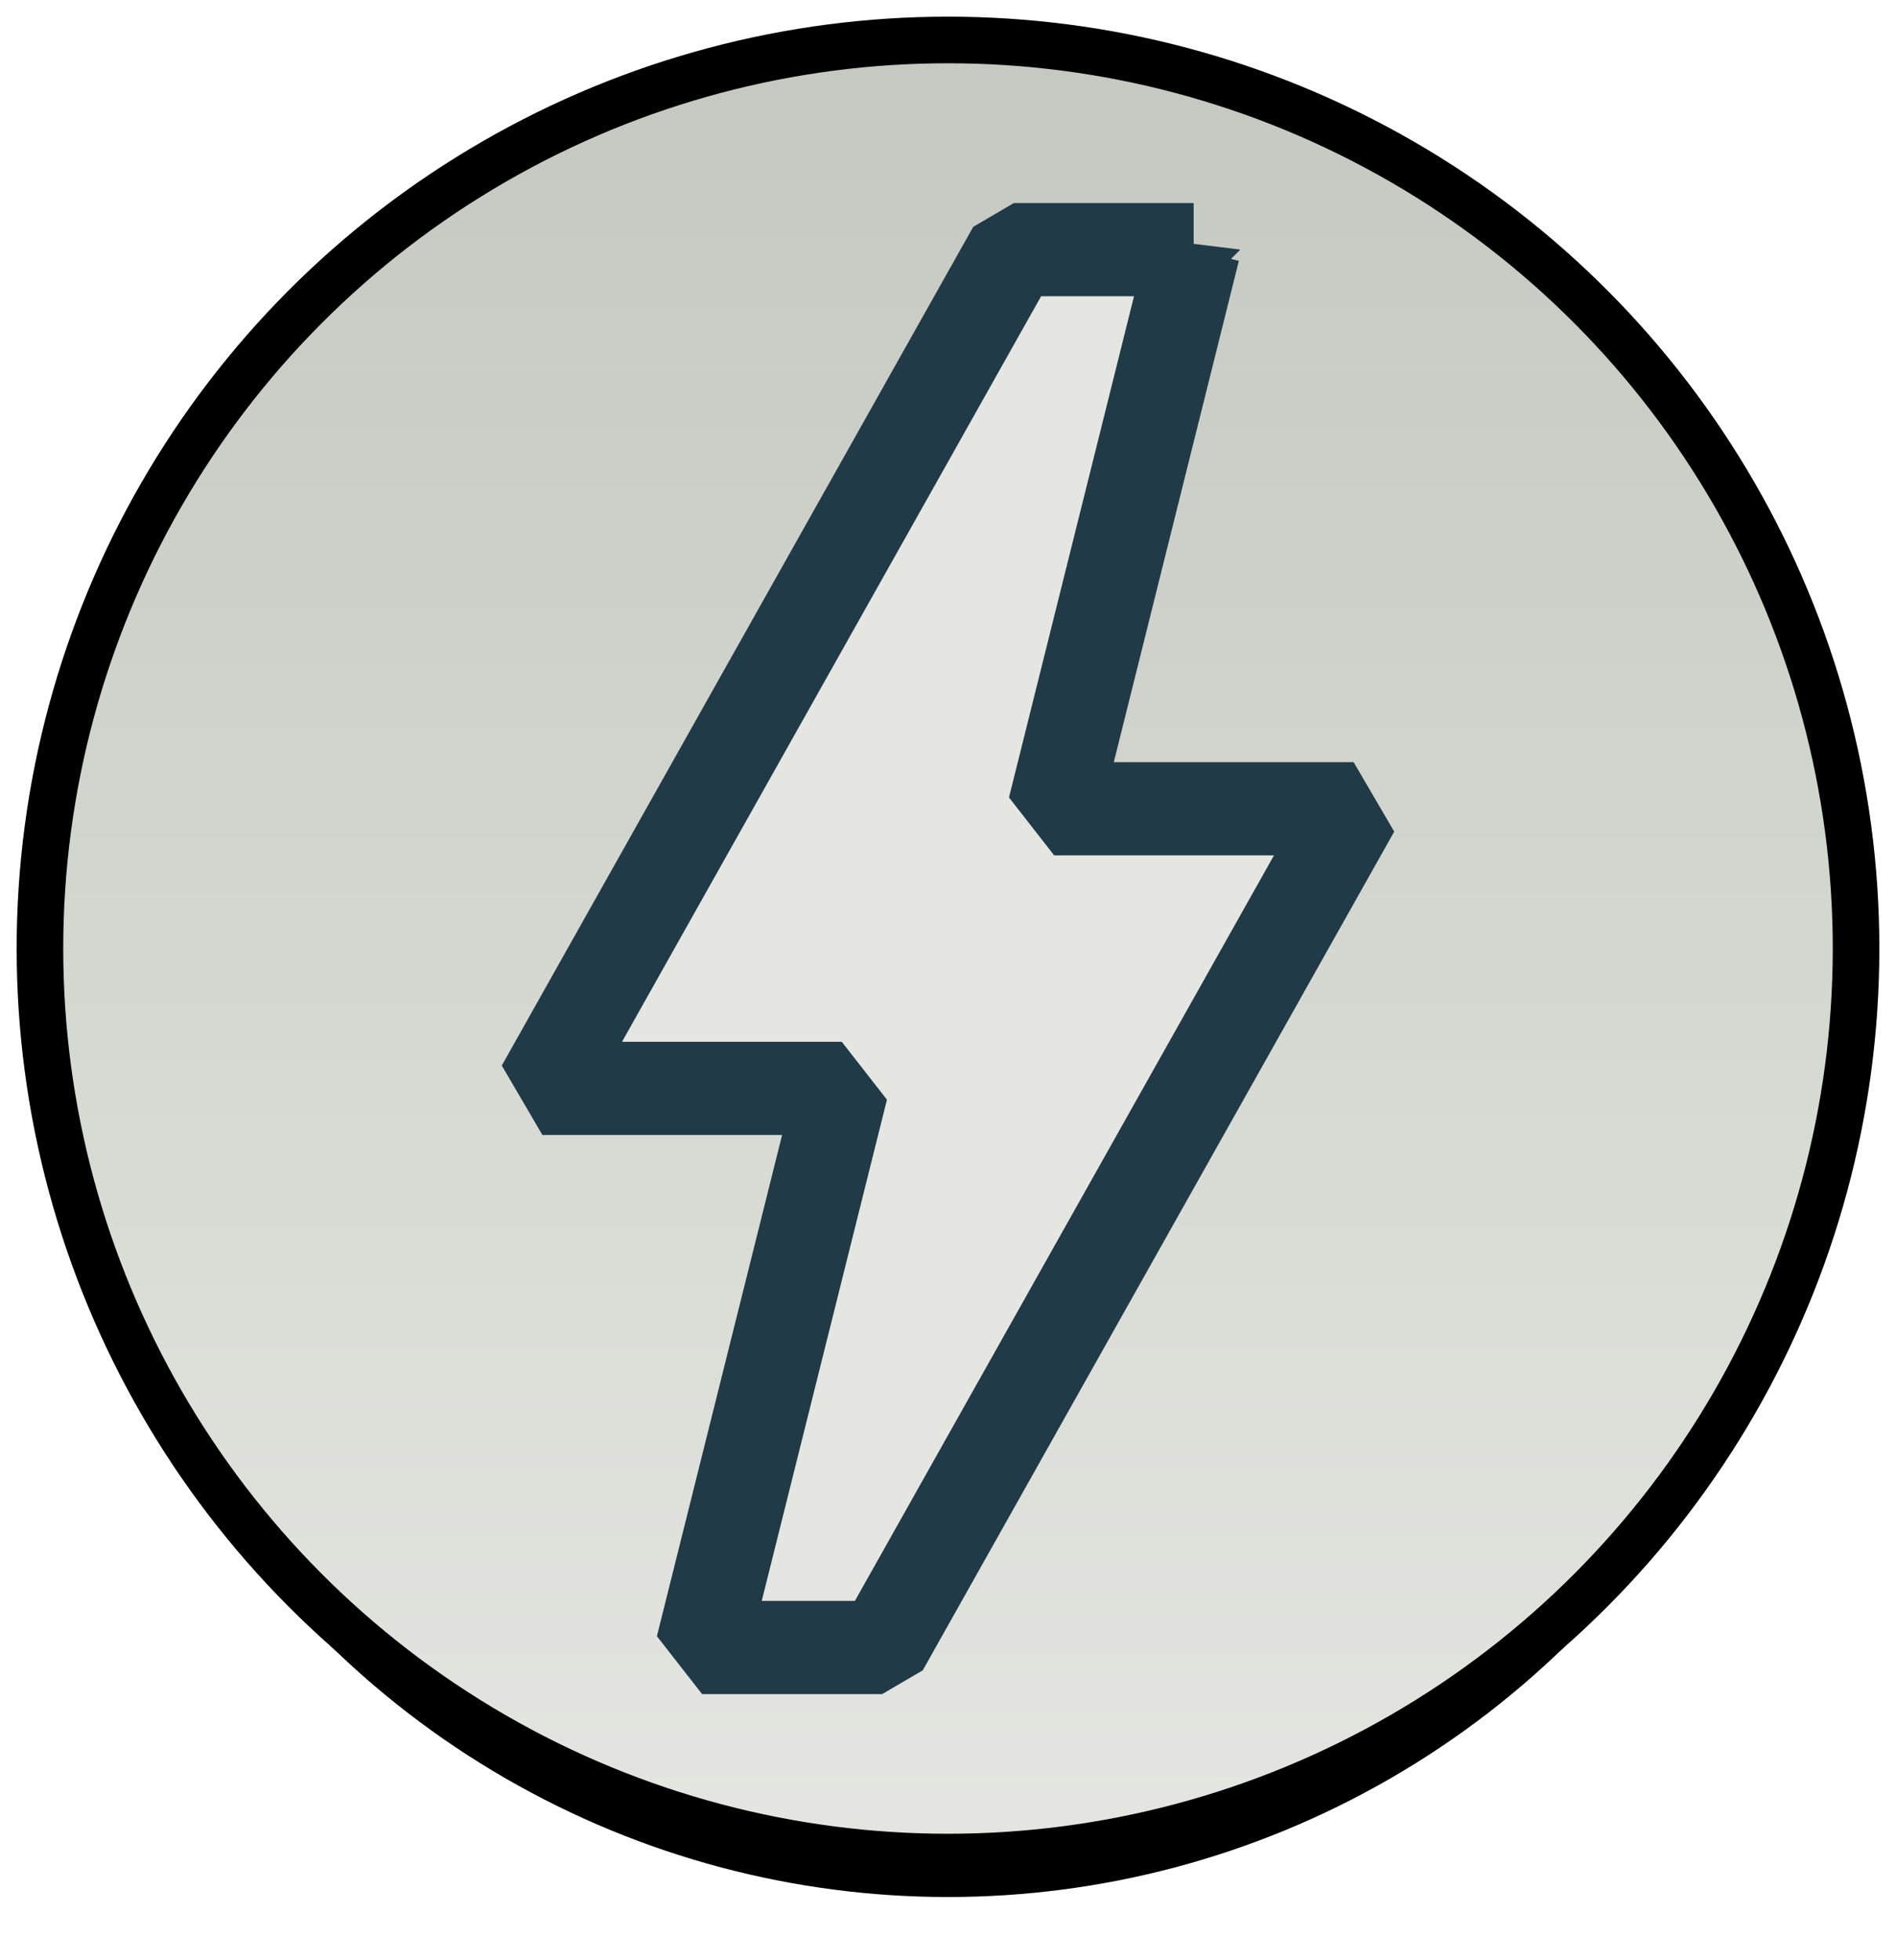 <svg xmlns="http://www.w3.org/2000/svg" xmlns:xlink="http://www.w3.org/1999/xlink" width="30" height="31"><defs><linearGradient id="c" x1="50%" x2="50%" y1="0%" y2="100%"><stop offset="0%" stop-color="#C4C8C0"/><stop offset="100%" stop-color="#E5E6E1"/></linearGradient><filter id="a" width="108.8%" height="112.4%" x="-4.4%" y="-4.4%" filterUnits="objectBoundingBox"><feMorphology in="SourceAlpha" operator="dilate" radius=".737" result="shadowSpreadOuter1"/><feOffset dy="1" in="shadowSpreadOuter1" result="shadowOffsetOuter1"/><feComposite in="shadowOffsetOuter1" in2="SourceAlpha" operator="out" result="shadowOffsetOuter1"/><feColorMatrix in="shadowOffsetOuter1" values="0 0 0 0 0 0 0 0 0 0 0 0 0 0 0 0 0 0 1 0"/></filter><circle id="b" cx="14" cy="14" r="14"/></defs><g fill="none" fill-rule="evenodd"><g transform="translate(1 1)"><use xlink:href="#b" fill="#000" filter="url(#a)"/><circle cx="14" cy="14" r="14.368" fill="url(#c)" stroke="#000" stroke-width=".737"/></g><path fill="#E5E6E1" stroke="#203A48" stroke-linejoin="bevel" stroke-width="1.474" d="M18.887 3.947 16.68 12.79h4.738l-7.46 13.264h-2.849l2.21-8.842H8.582l7.46-13.264h2.845Z"/></g></svg>

